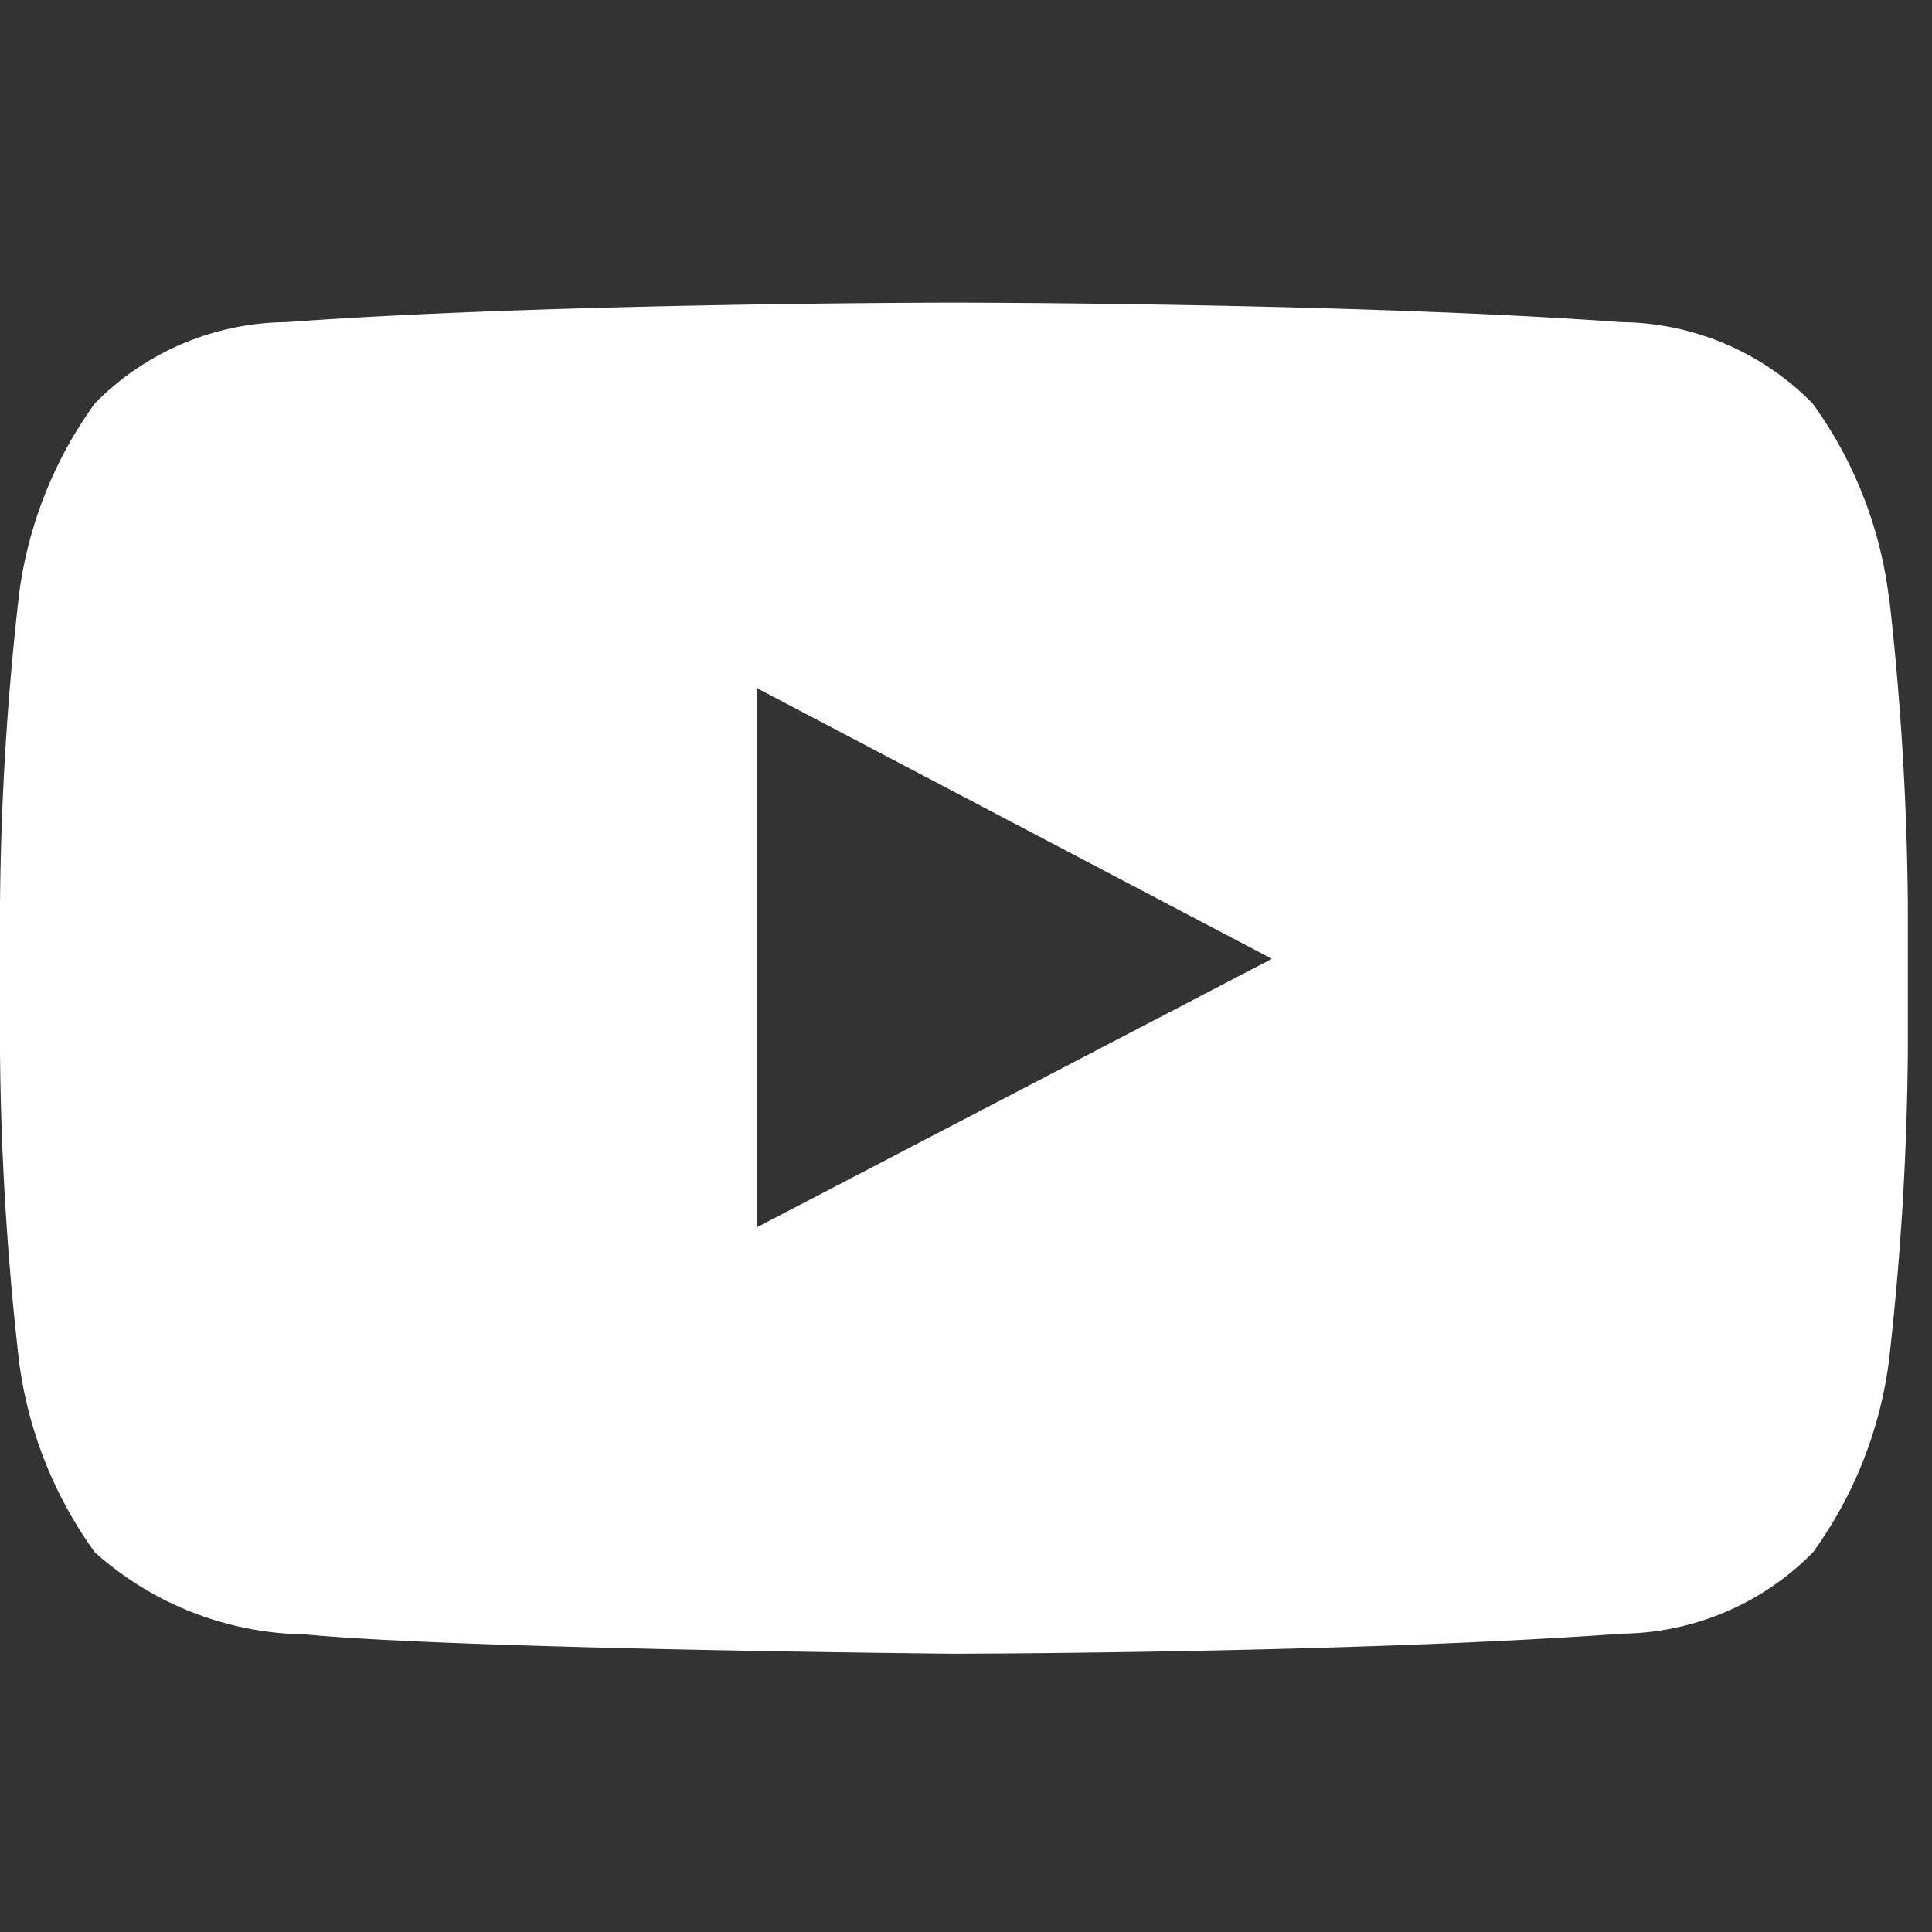 <svg xmlns="http://www.w3.org/2000/svg" xmlns:xlink="http://www.w3.org/1999/xlink" width="24" height="24" viewBox="0 0 24 24">
  <rect x="0" y="0" width="24" height="24" fill="#333333" stroke="none"/>
  <defs>
    <clipPath id="clip-path">
      <rect id="長方形_4036" data-name="長方形 4036" width="24" height="24" transform="translate(0 -0.081)" fill="none"/>
    </clipPath>
  </defs>
  <g id="グループ_1691" data-name="グループ 1691" transform="translate(0 0.361)">
    <g id="グループ_1690" data-name="グループ 1690" transform="translate(0 -0.28)" clip-path="url(#clip-path)">
      <path id="パス_258738" data-name="パス 258738" d="M23.459,22.287a5.188,5.188,0,0,0-.942-2.368,3.372,3.372,0,0,0-2.374-1.01c-3.316-.242-8.29-.242-8.29-.242h-.01s-4.974,0-8.29.242a3.373,3.373,0,0,0-2.375,1.01,5.184,5.184,0,0,0-.941,2.368A36.355,36.355,0,0,0,0,26.15V27.96a36.337,36.337,0,0,0,.237,3.862,5.183,5.183,0,0,0,.941,2.368,4,4,0,0,0,2.613,1.02c1.9.183,8.057.24,8.057.24s4.979-.007,8.3-.249a3.377,3.377,0,0,0,2.374-1.011,5.188,5.188,0,0,0,.942-2.368A36.338,36.338,0,0,0,23.7,27.96V26.15a36.355,36.355,0,0,0-.237-3.862M9.4,30.154v-6.7l6.4,3.364Z" transform="translate(0 -14.988)" fill="#fff"/>
    </g>
  </g>
</svg>
